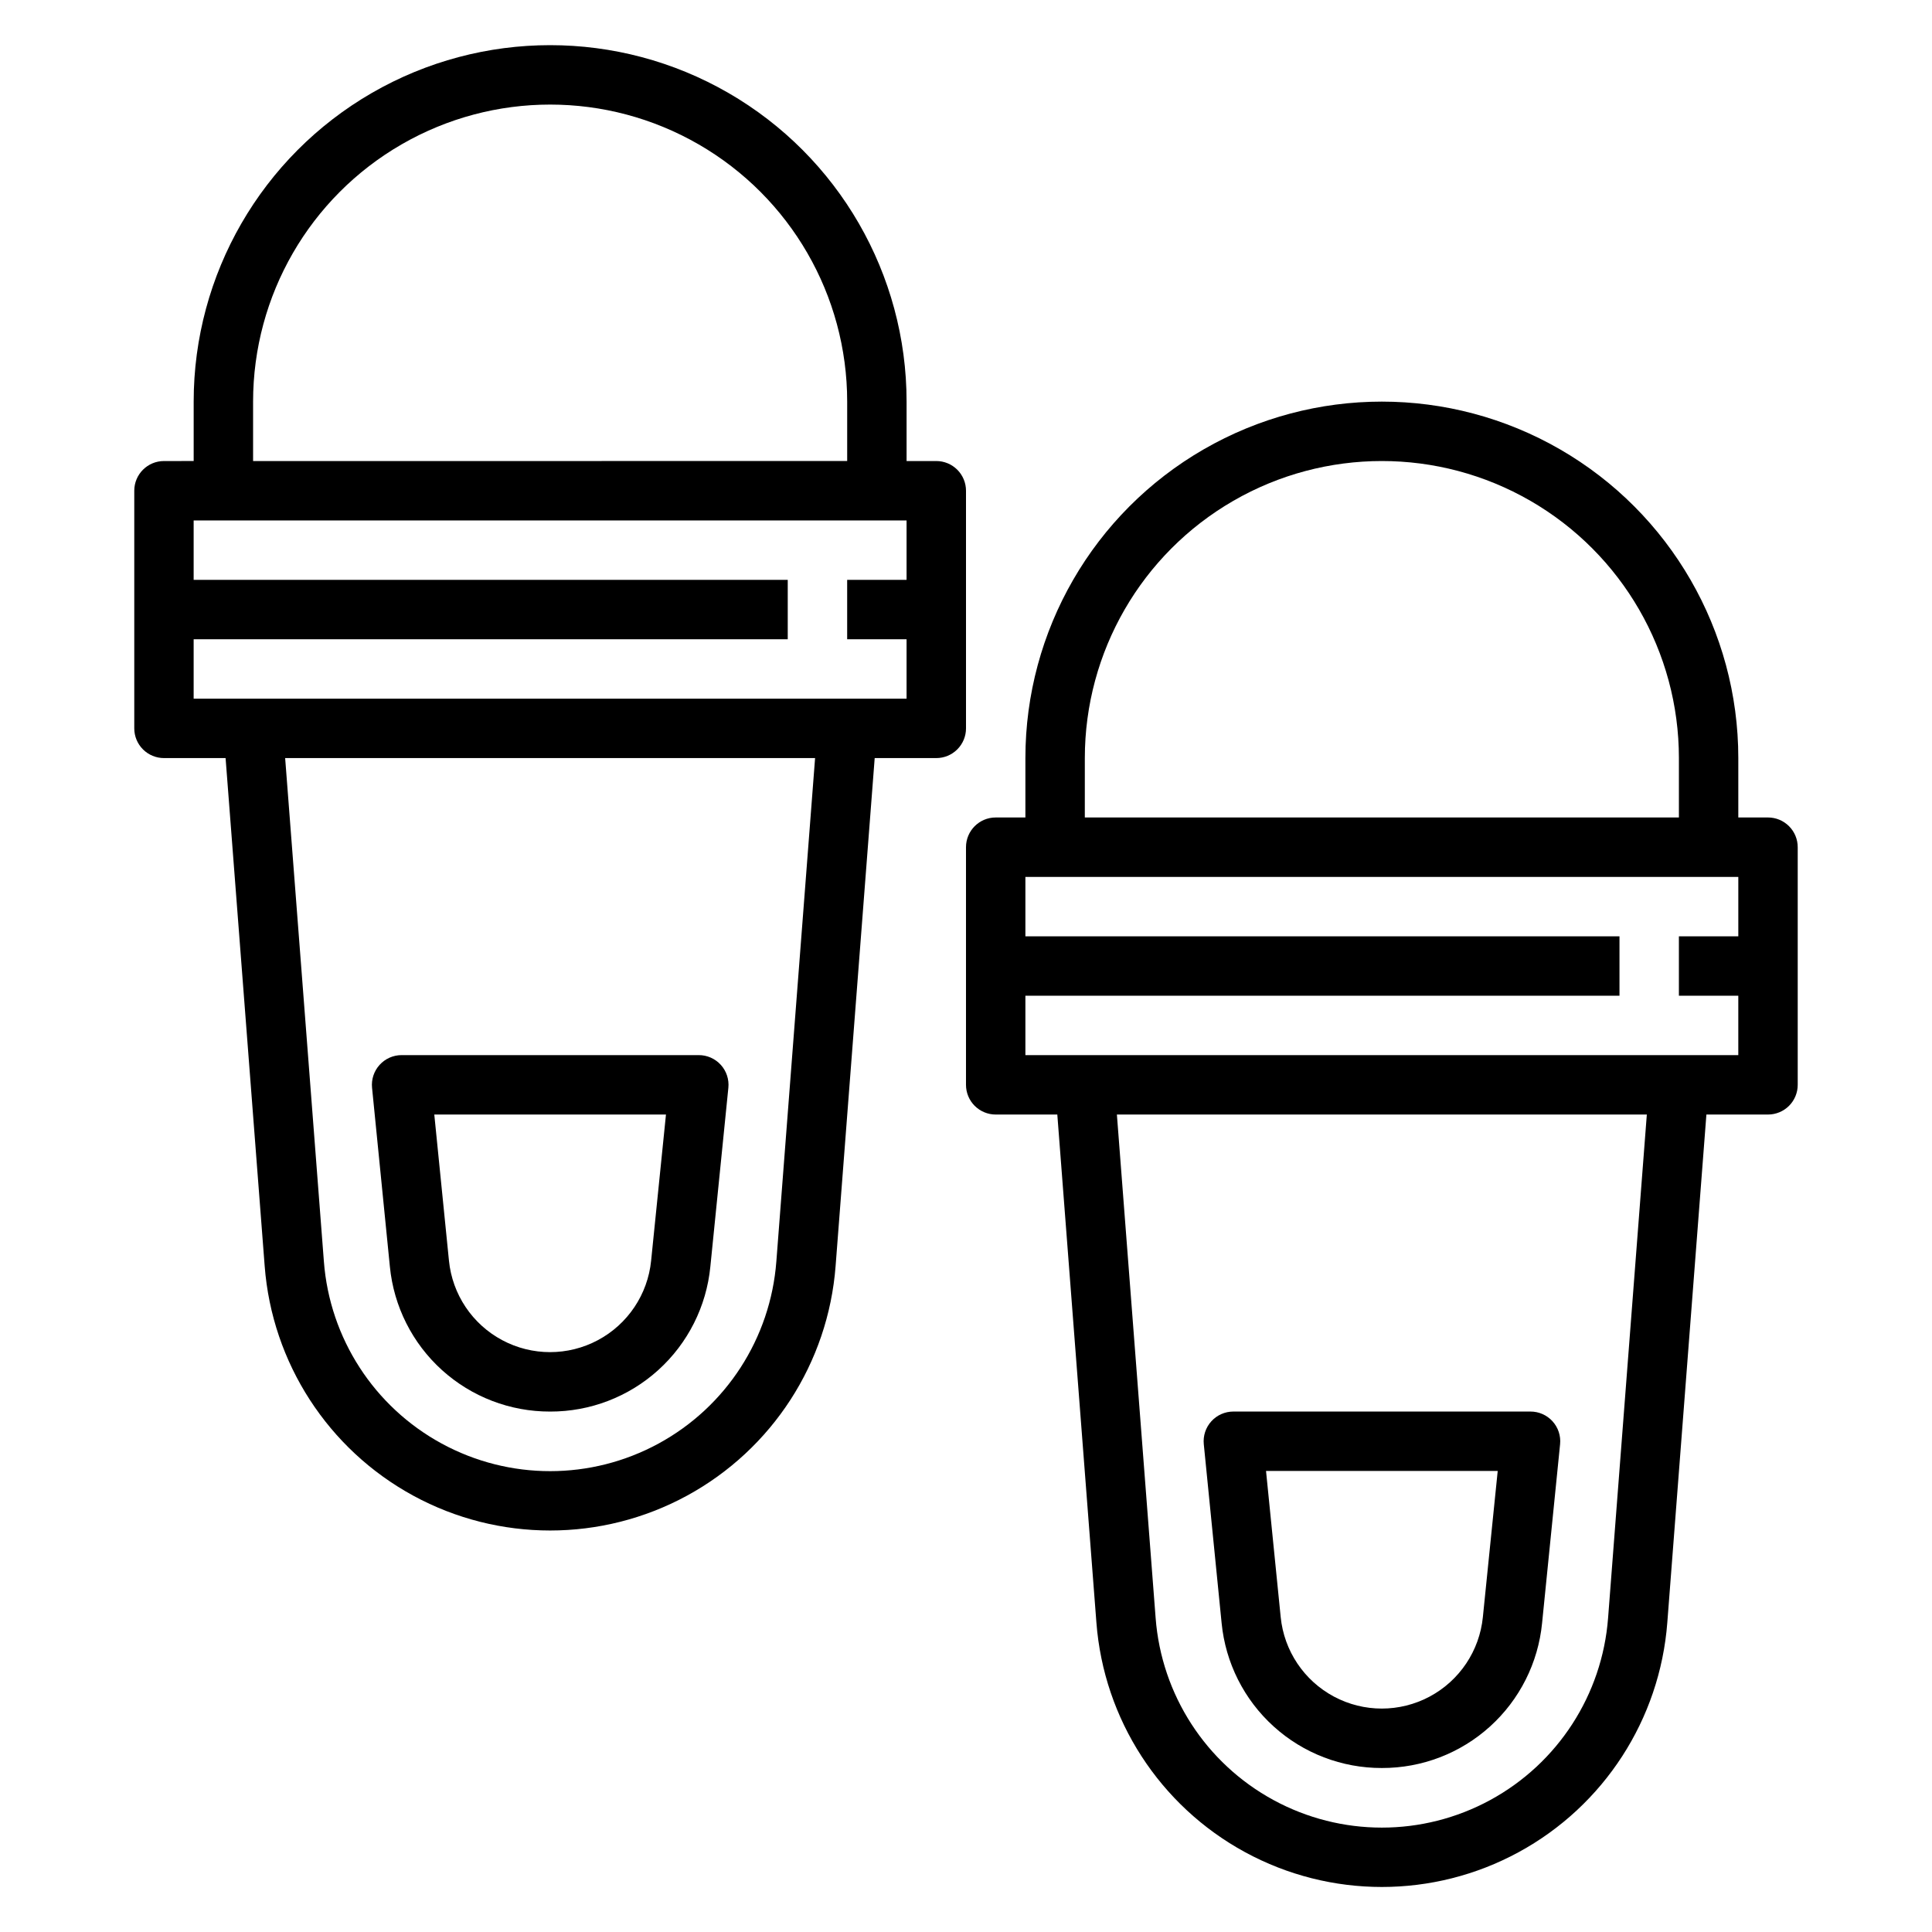 <?xml version="1.0" encoding="UTF-8"?>
<!-- Uploaded to: ICON Repo, www.iconrepo.com, Generator: ICON Repo Mixer Tools -->
<svg fill="#000000" width="800px" height="800px" version="1.1" viewBox="144 144 512 512" xmlns="http://www.w3.org/2000/svg">
 <g>
  <path d="m400 274.05c0-2.09-0.832-4.09-2.309-5.566-1.477-1.477-3.477-2.305-5.566-2.305h-7.871v-15.746c0-33.75-18.004-64.934-47.23-81.809-29.227-16.875-65.238-16.875-94.465 0-29.227 16.875-47.234 48.059-47.234 81.809v15.742l-7.871 0.004c-4.348 0-7.871 3.523-7.871 7.871v62.977c0 2.086 0.828 4.09 2.305 5.566 1.477 1.477 3.481 2.305 5.566 2.305h16.328l10.359 134.61c1.961 25.656 16.793 48.57 39.395 60.867 22.605 12.297 49.902 12.297 72.508 0s37.438-35.211 39.398-60.867l10.359-134.61h16.324c2.09 0 4.09-0.828 5.566-2.305 1.477-1.477 2.309-3.481 2.309-5.566zm-188.93-23.617c0-28.125 15.004-54.113 39.359-68.172 24.355-14.062 54.363-14.062 78.719 0 24.359 14.059 39.363 40.047 39.363 68.172v15.742l-157.44 0.004zm138.67 227.87c-1.547 20.34-13.297 38.508-31.215 48.254-17.918 9.75-39.555 9.75-57.473 0-17.918-9.746-29.672-27.914-31.219-48.254l-10.266-133.41h140.44zm-154.42-149.15v-15.742h157.44v-15.742h-157.44v-15.746h188.93v15.742l-15.742 0.004v15.742h15.742v15.742z"/>
  <path d="m289.79 518.08c10.59 0.027 20.809-3.894 28.66-11 7.852-7.106 12.773-16.883 13.801-27.422l4.773-47.383c0.223-2.219-0.508-4.43-2.008-6.082-1.504-1.652-3.633-2.59-5.867-2.578h-78.719c-2.223 0-4.344 0.941-5.836 2.594-1.496 1.648-2.219 3.852-1.996 6.066l4.723 47.383c1.027 10.539 5.949 20.32 13.805 27.426 7.852 7.106 18.074 11.023 28.664 10.996zm30.699-78.719-3.934 38.73c-0.895 8.938-6.188 16.84-14.109 21.066-7.922 4.231-17.434 4.231-25.355 0-7.926-4.227-13.219-12.129-14.113-21.066l-3.887-38.73z"/>
  <path d="m612.54 360.64h-7.871v-15.742c0-33.75-18.004-64.934-47.234-81.809-29.227-16.875-65.234-16.875-94.461 0-29.23 16.875-47.234 48.059-47.234 81.809v15.742h-7.871c-4.348 0-7.871 3.527-7.871 7.875v62.977c0 2.086 0.828 4.09 2.305 5.566 1.477 1.473 3.477 2.305 5.566 2.305h16.328l10.359 134.61c1.957 25.66 16.789 48.574 39.395 60.871s49.902 12.297 72.508 0c22.605-12.297 37.438-35.211 39.395-60.871l10.359-134.61h16.328c2.09 0 4.09-0.832 5.566-2.305 1.477-1.477 2.305-3.481 2.305-5.566v-62.977c0-2.09-0.828-4.09-2.305-5.566-1.477-1.477-3.477-2.309-5.566-2.309zm-181.05-15.742c0-28.125 15.004-54.113 39.359-68.176 24.355-14.059 54.363-14.059 78.719 0 24.355 14.062 39.359 40.051 39.359 68.176v15.742h-157.44zm138.67 227.87c-1.547 20.34-13.301 38.508-31.219 48.254-17.914 9.75-39.555 9.75-57.469 0-17.918-9.746-29.672-27.914-31.219-48.254l-10.266-133.41h140.44zm-154.42-149.15v-15.742h157.44v-15.746h-157.44v-15.742h188.93v15.742h-15.746v15.742h15.742v15.742z"/>
  <path d="m510.21 612.54c10.59 0.027 20.809-3.894 28.66-11 7.852-7.106 12.773-16.883 13.801-27.422l4.769-47.383c0.227-2.219-0.504-4.43-2.008-6.082-1.5-1.652-3.633-2.59-5.863-2.578h-78.719c-2.227 0-4.348 0.941-5.84 2.594-1.492 1.648-2.215 3.852-1.992 6.066l4.723 47.383c1.027 10.539 5.949 20.316 13.805 27.422 7.852 7.106 18.074 11.027 28.664 11zm30.699-78.719-3.934 38.73c-0.895 8.934-6.188 16.836-14.109 21.066-7.926 4.231-17.434 4.231-25.359 0-7.922-4.231-13.215-12.133-14.109-21.066l-3.887-38.73z"/>
 </g>
</svg>